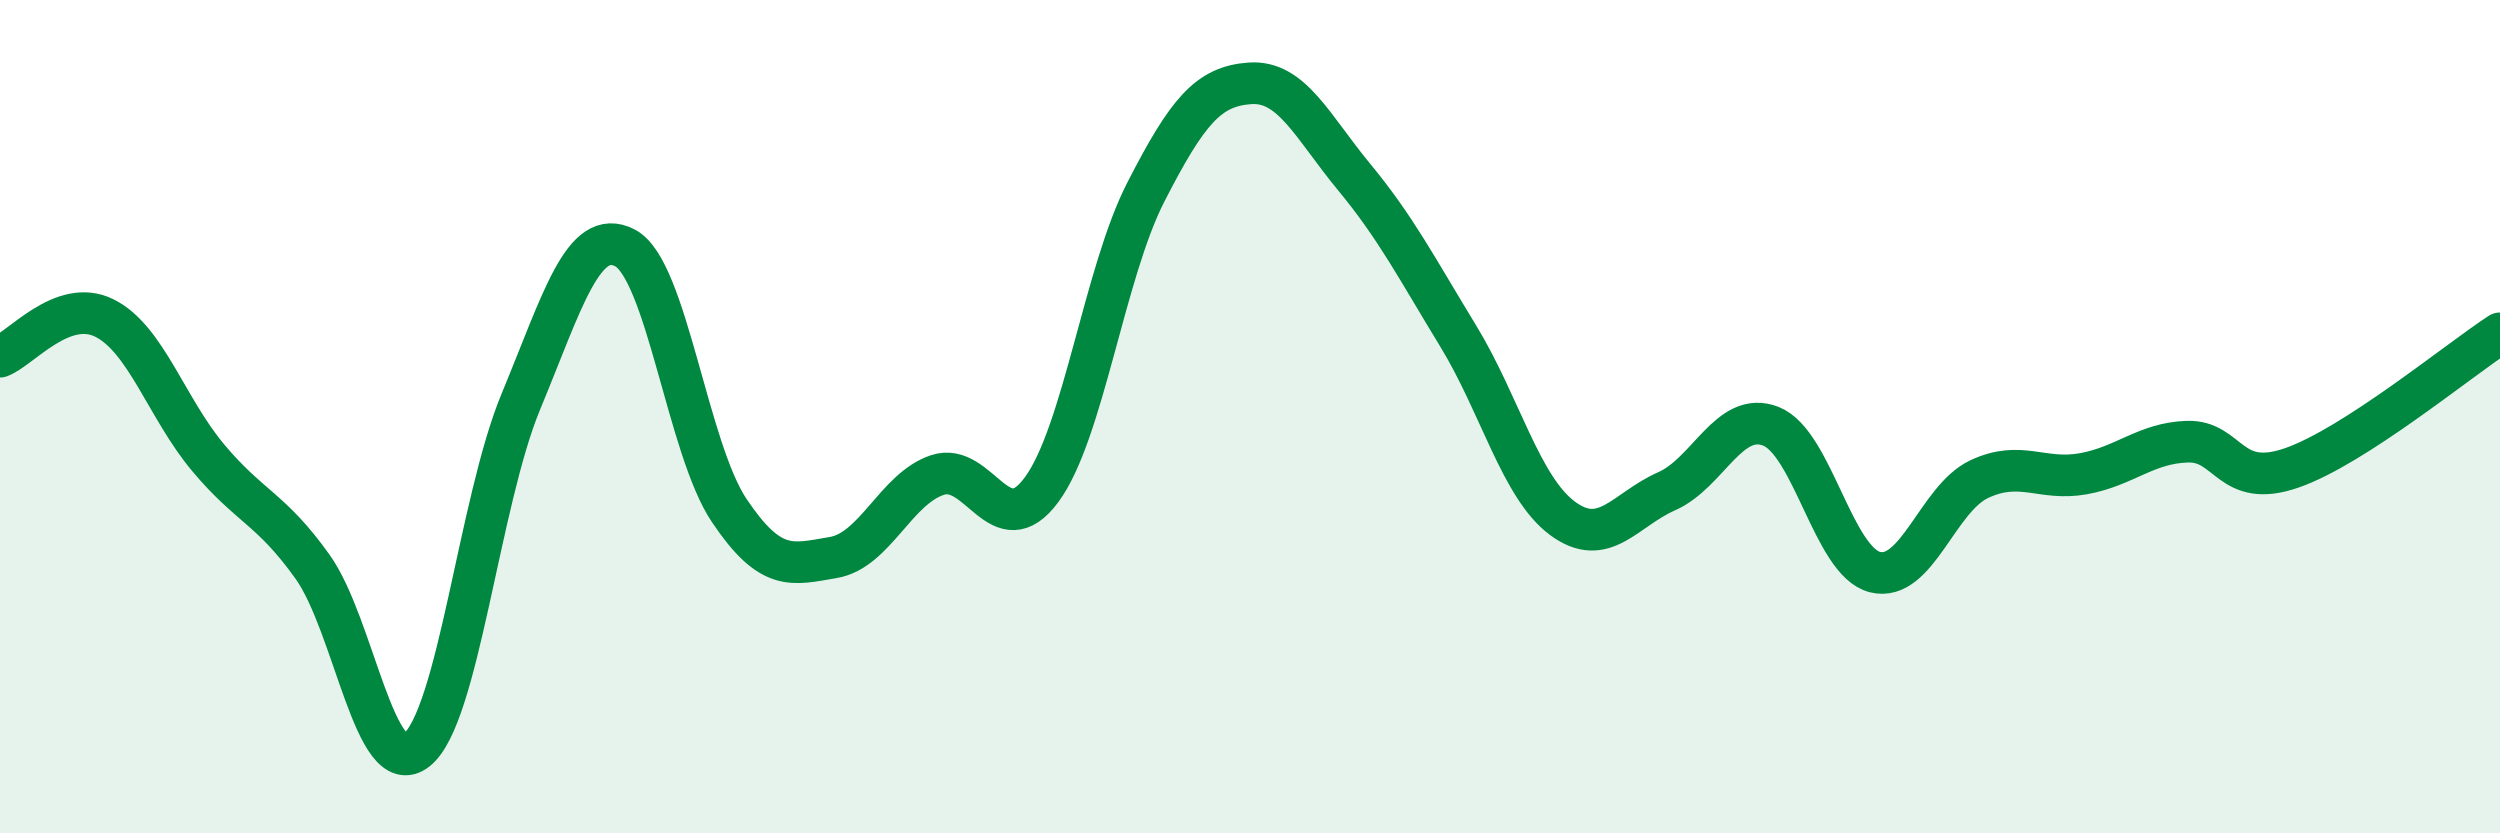 
    <svg width="60" height="20" viewBox="0 0 60 20" xmlns="http://www.w3.org/2000/svg">
      <path
        d="M 0,8.56 C 0.5,8.37 1.5,7.14 2.5,7.63 C 3.5,8.12 4,9.8 5,10.99 C 6,12.18 6.5,12.2 7.5,13.6 C 8.5,15 9,18.79 10,18 C 11,17.21 11.5,12.05 12.5,9.64 C 13.5,7.23 14,5.43 15,5.95 C 16,6.47 16.5,10.76 17.5,12.25 C 18.5,13.74 19,13.55 20,13.38 C 21,13.21 21.5,11.73 22.5,11.4 C 23.5,11.07 24,13.11 25,11.75 C 26,10.39 26.5,6.56 27.5,4.61 C 28.5,2.66 29,2.07 30,2 C 31,1.93 31.5,3.04 32.5,4.25 C 33.5,5.46 34,6.43 35,8.07 C 36,9.71 36.5,11.7 37.5,12.44 C 38.5,13.18 39,12.23 40,11.79 C 41,11.35 41.5,9.84 42.5,10.23 C 43.5,10.62 44,13.48 45,13.73 C 46,13.98 46.5,11.97 47.5,11.5 C 48.5,11.03 49,11.55 50,11.37 C 51,11.19 51.5,10.63 52.5,10.6 C 53.5,10.57 53.5,11.75 55,11.23 C 56.5,10.71 59,8.65 60,8L60 20L0 20Z"
        fill="#008740"
        opacity="0.1"
        stroke-linecap="round"
        stroke-linejoin="round"
      />
      <path
        d="M 0,8.56 C 0.5,8.37 1.5,7.14 2.5,7.63 C 3.5,8.12 4,9.8 5,10.99 C 6,12.18 6.5,12.2 7.5,13.6 C 8.5,15 9,18.79 10,18 C 11,17.21 11.5,12.05 12.5,9.64 C 13.5,7.23 14,5.43 15,5.95 C 16,6.47 16.5,10.76 17.5,12.25 C 18.5,13.74 19,13.55 20,13.38 C 21,13.21 21.5,11.73 22.5,11.4 C 23.5,11.07 24,13.11 25,11.75 C 26,10.39 26.5,6.56 27.5,4.61 C 28.5,2.66 29,2.07 30,2 C 31,1.93 31.5,3.04 32.5,4.25 C 33.5,5.46 34,6.43 35,8.07 C 36,9.71 36.5,11.7 37.5,12.44 C 38.5,13.18 39,12.23 40,11.79 C 41,11.35 41.5,9.84 42.5,10.23 C 43.5,10.62 44,13.48 45,13.73 C 46,13.98 46.5,11.97 47.5,11.5 C 48.5,11.03 49,11.55 50,11.37 C 51,11.19 51.5,10.63 52.5,10.6 C 53.5,10.57 53.5,11.75 55,11.23 C 56.5,10.71 59,8.65 60,8"
        stroke="#008740"
        stroke-width="1"
        fill="none"
        stroke-linecap="round"
        stroke-linejoin="round"
      />
    </svg>
  